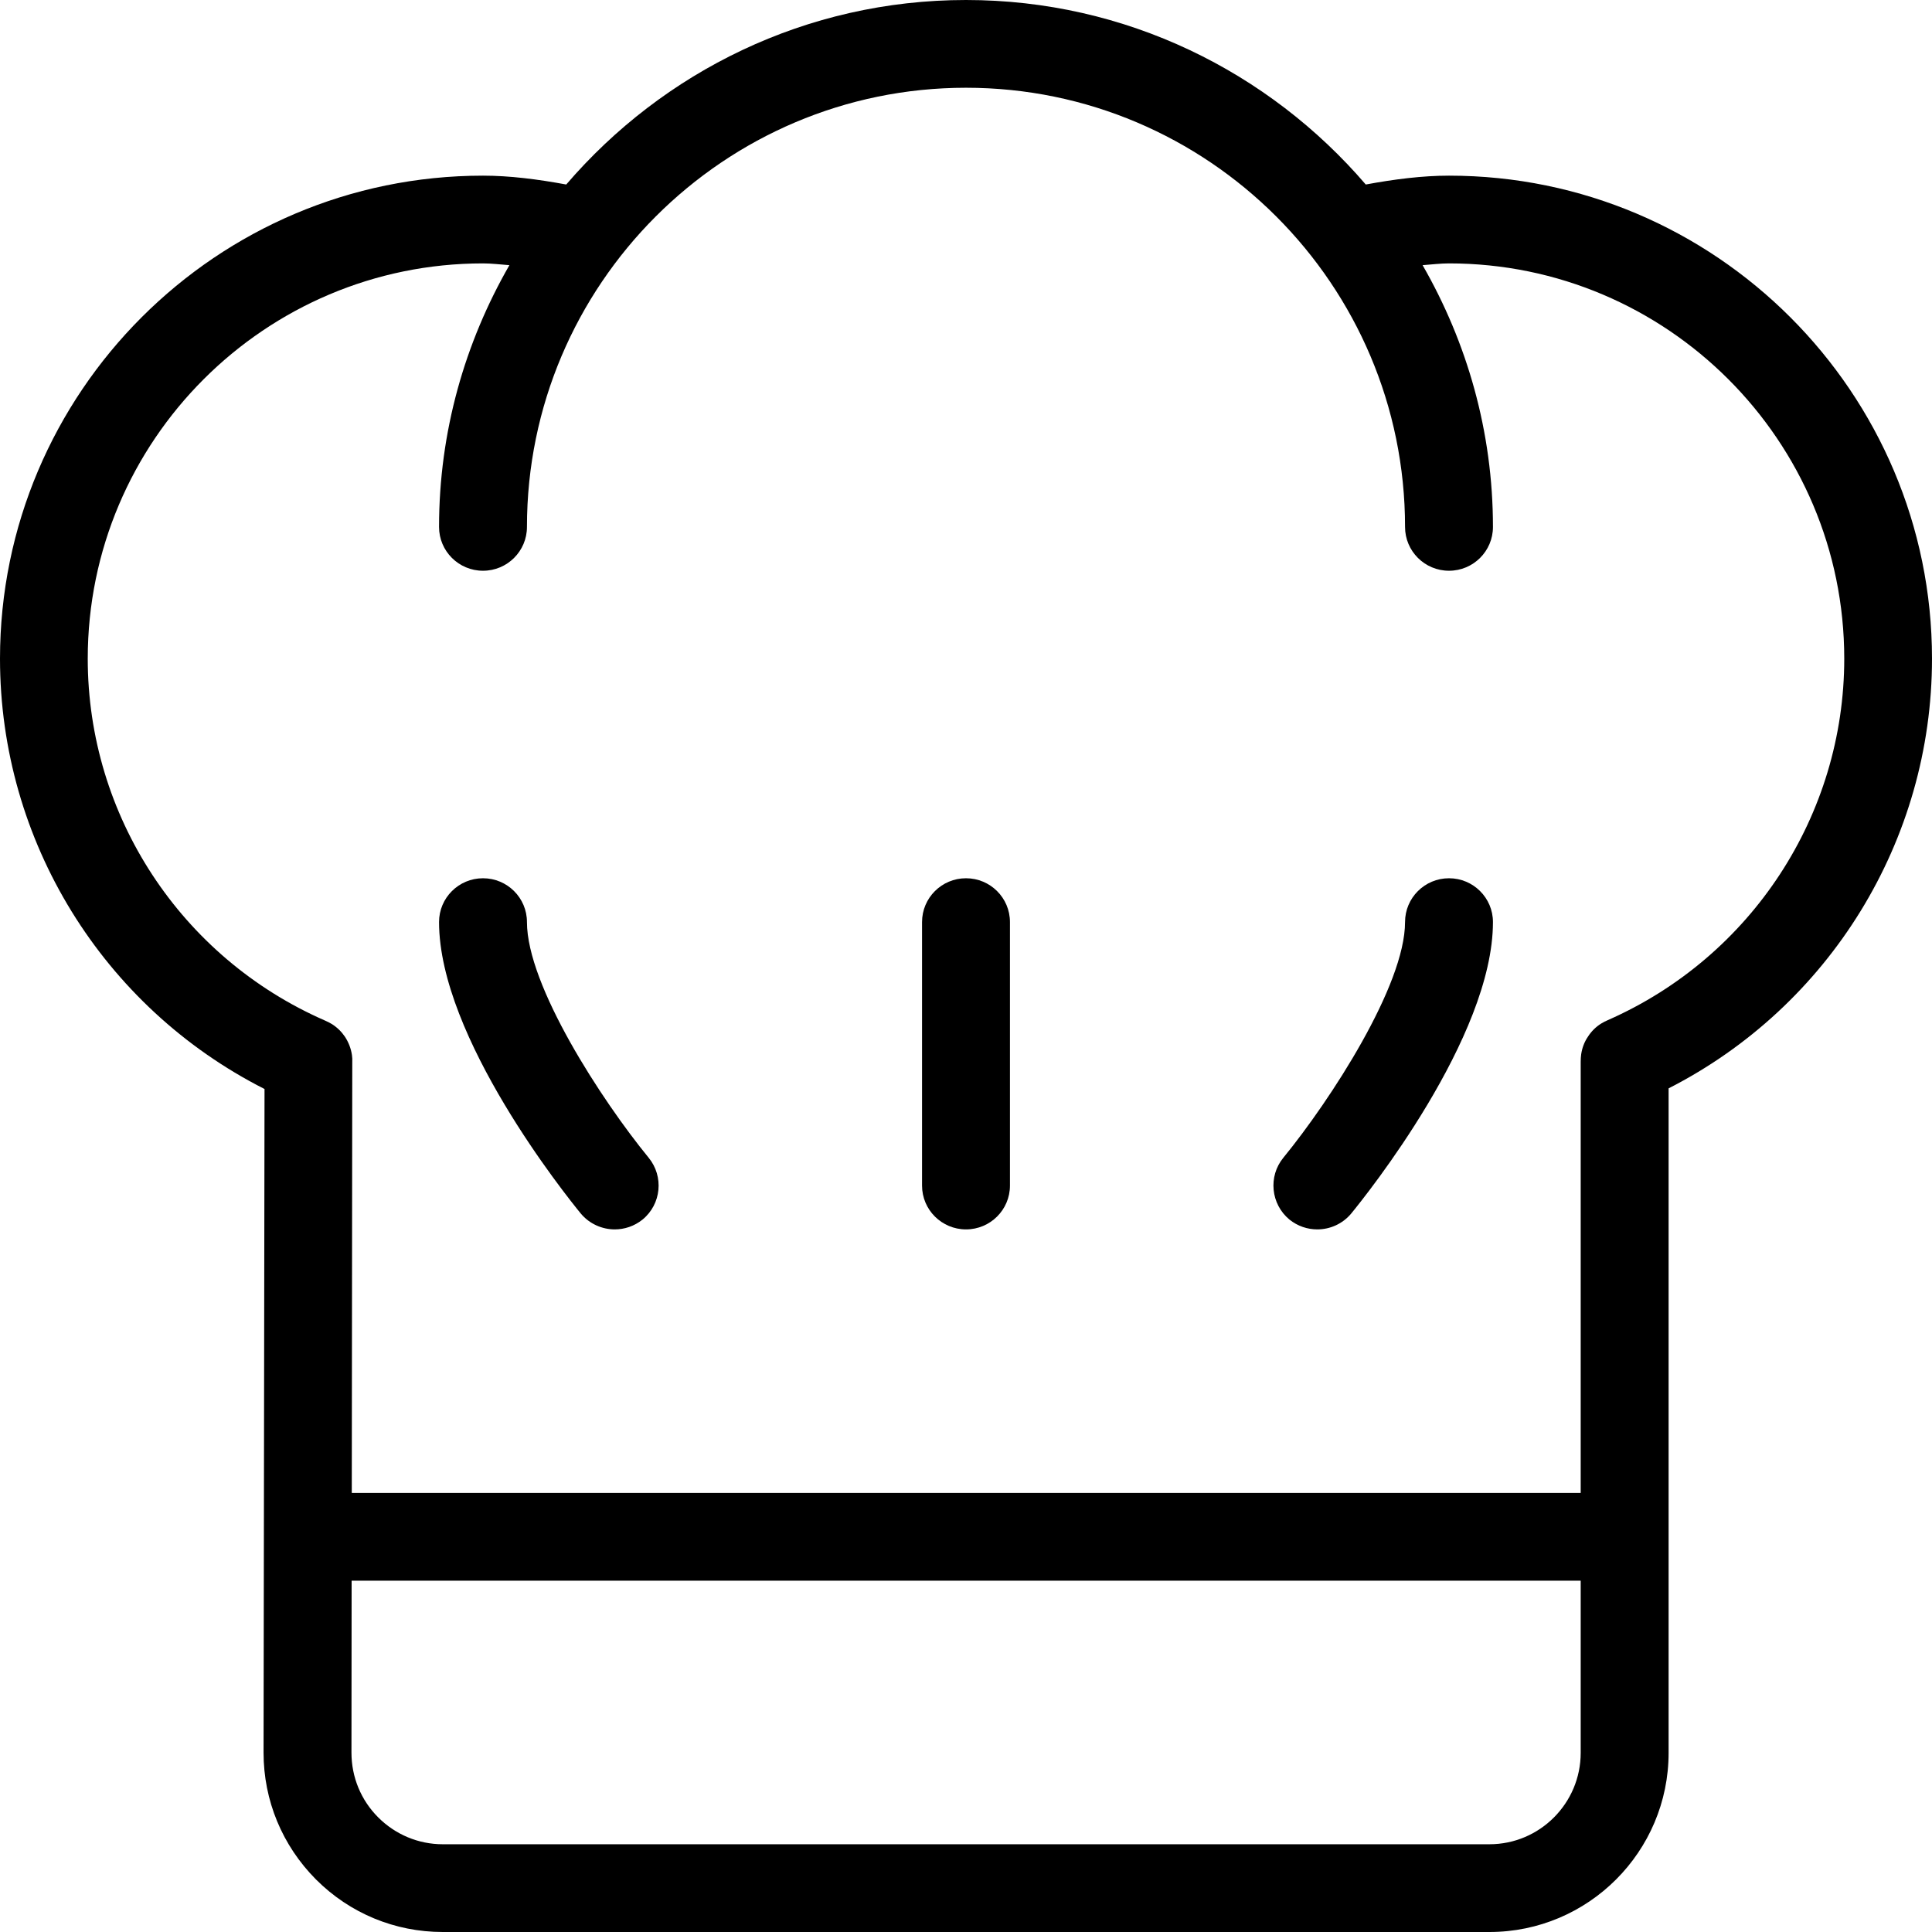 <?xml version="1.0" encoding="UTF-8"?> <svg xmlns="http://www.w3.org/2000/svg" width="12" height="12" viewBox="0 0 12 12" fill="none"><path d="M3.273 5.727C3.273 5.577 3.151 5.455 3 5.455C2.849 5.455 2.727 5.577 2.727 5.727C2.727 6.443 3.517 7.427 3.607 7.537C3.661 7.602 3.74 7.636 3.818 7.636C3.879 7.636 3.94 7.616 3.991 7.575C4.108 7.479 4.124 7.307 4.029 7.191C3.737 6.834 3.273 6.122 3.273 5.727Z" fill="black"></path><path d="M9 5.455C8.849 5.455 8.727 5.577 8.727 5.727C8.727 6.121 8.263 6.834 7.971 7.191C7.876 7.307 7.893 7.479 8.009 7.575C8.06 7.616 8.121 7.636 8.182 7.636C8.261 7.636 8.339 7.602 8.393 7.537C8.483 7.427 9.273 6.444 9.273 5.727C9.273 5.577 9.151 5.455 9 5.455Z" fill="black"></path><path d="M6 5.455C5.849 5.455 5.727 5.577 5.727 5.727V7.364C5.727 7.514 5.849 7.636 6 7.636C6.151 7.636 6.273 7.514 6.273 7.364V5.727C6.273 5.577 6.151 5.455 6 5.455Z" fill="black"></path><path d="M9 1.091C8.835 1.091 8.662 1.113 8.483 1.146C7.882 0.446 6.993 0 6 0C5.007 0 4.118 0.446 3.517 1.146C3.338 1.113 3.165 1.091 3 1.091C1.346 1.091 0 2.437 0 4.091C0 5.224 0.639 6.255 1.643 6.764L1.637 10.886C1.637 11.183 1.753 11.463 1.963 11.674C2.173 11.884 2.453 12 2.75 12H9.251C9.865 12 10.364 11.501 10.364 10.887V6.76C11.364 6.25 12 5.221 12 4.091C12 2.437 10.654 1.091 9 1.091ZM9.818 10.887C9.818 11.2 9.564 11.455 9.251 11.455H2.75C2.599 11.455 2.456 11.395 2.349 11.288C2.242 11.181 2.183 11.038 2.183 10.886L2.184 9.818H9.818V10.887ZM9.987 6.336C9.973 6.342 9.959 6.349 9.946 6.357C9.912 6.378 9.884 6.406 9.863 6.439C9.841 6.471 9.827 6.508 9.821 6.548C9.819 6.564 9.818 6.579 9.818 6.594V9.273H2.185L2.188 6.598C2.189 6.583 2.188 6.568 2.186 6.553C2.18 6.512 2.165 6.474 2.143 6.44C2.122 6.409 2.095 6.382 2.062 6.361C2.048 6.353 2.034 6.345 2.019 6.339C1.124 5.948 0.545 5.066 0.545 4.091C0.545 2.737 1.646 1.636 3 1.636C3.053 1.636 3.109 1.643 3.164 1.647C2.888 2.127 2.727 2.681 2.727 3.273C2.727 3.423 2.849 3.545 3 3.545C3.151 3.545 3.273 3.423 3.273 3.273C3.273 1.769 4.496 0.545 6 0.545C7.504 0.545 8.727 1.769 8.727 3.273C8.727 3.423 8.849 3.545 9 3.545C9.151 3.545 9.273 3.423 9.273 3.273C9.273 2.681 9.112 2.127 8.836 1.647C8.891 1.643 8.947 1.636 9 1.636C10.354 1.636 11.455 2.737 11.455 4.091C11.455 5.062 10.879 5.943 9.987 6.336Z" fill="black"></path></svg> 